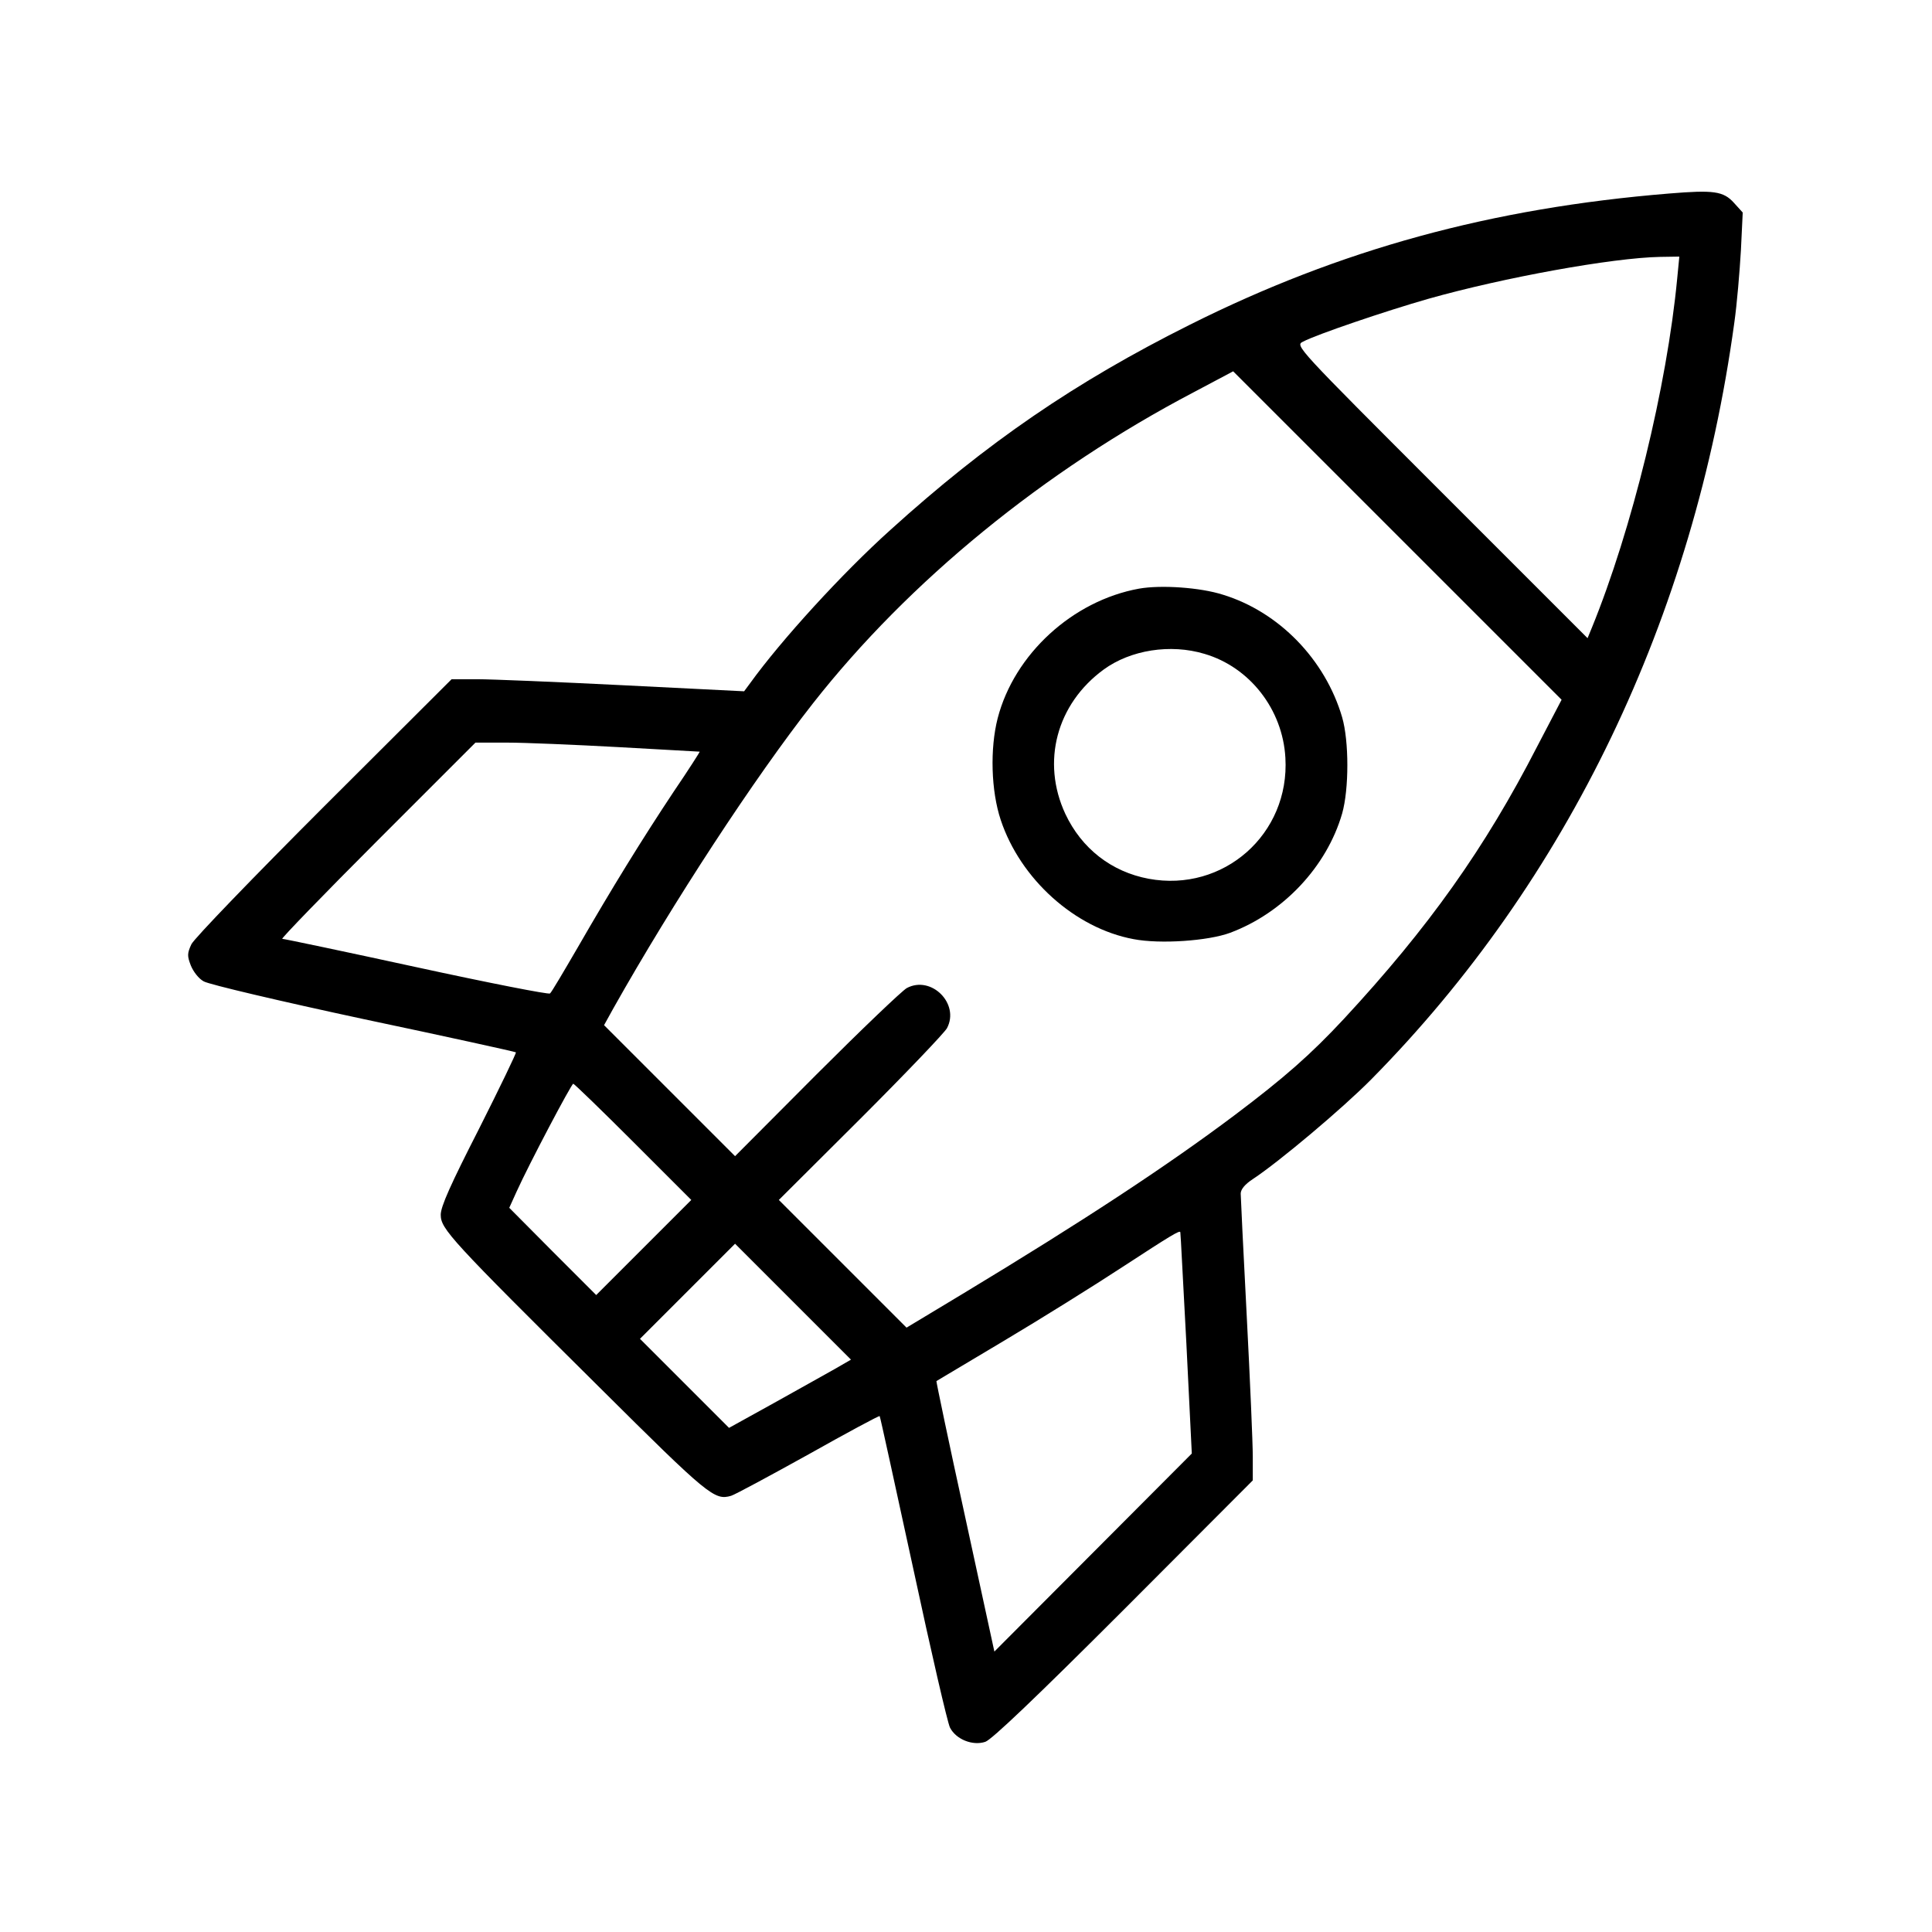 <?xml version="1.0" standalone="no"?>
<!DOCTYPE svg PUBLIC "-//W3C//DTD SVG 20010904//EN"
 "http://www.w3.org/TR/2001/REC-SVG-20010904/DTD/svg10.dtd">
<svg version="1.0" xmlns="http://www.w3.org/2000/svg"
 width="640pt" height="640pt" viewBox="0 0 640 640"
 preserveAspectRatio="xMidYMid meet">

<g transform="translate(0,640) scale(0.1,-0.1)"
fill="#000000" stroke="none">
<path d="M5530 5759 c-589 -48 -1090 -185 -1589 -435 -378 -189 -672 -390
-992 -680 -158 -142 -360 -363 -464 -507 l-20 -27 -400 20 c-220 11 -438 20
-484 20 l-85 0 -423 -422 c-232 -232 -430 -437 -439 -456 -14 -30 -14 -39 -2
-70 8 -20 26 -44 43 -53 17 -10 255 -66 530 -125 275 -58 502 -108 504 -110 2
-2 -53 -116 -122 -253 -95 -186 -127 -258 -127 -285 0 -47 31 -81 527 -573
361 -359 380 -374 435 -358 13 4 128 66 256 137 128 72 234 129 236 127 2 -2
51 -229 111 -504 59 -275 114 -513 122 -528 20 -39 75 -61 117 -47 21 7 168
147 459 438 l427 428 0 79 c0 44 -9 253 -20 465 -11 212 -20 395 -20 406 0 14
14 31 40 48 88 58 298 235 392 330 651 659 1069 1529 1203 2506 9 63 18 172
22 241 l6 125 -29 32 c-35 39 -68 43 -214 31z m26 -281 c-34 -358 -150 -832
-283 -1158 l-14 -34 -484 484 c-482 482 -485 485 -459 498 45 24 275 102 415
142 251 71 611 136 768 139 l64 1 -7 -72z m-464 -1551 c-173 -337 -360 -600
-640 -902 -109 -117 -196 -194 -362 -319 -225 -169 -502 -351 -901 -592 l-186
-112 -212 212 -211 211 271 270 c149 149 277 283 286 299 43 81 -52 176 -133
133 -16 -9 -150 -137 -299 -286 l-270 -271 -217 217 -217 217 31 56 c197 350
467 763 661 1010 318 405 766 771 1262 1031 l130 69 544 -544 544 -544 -81
-155z m-3042 -2 c146 -8 266 -15 268 -15 1 0 -37 -60 -86 -132 -105 -158 -205
-320 -319 -518 -46 -79 -86 -147 -91 -151 -4 -4 -203 35 -442 87 -239 52 -439
94 -445 94 -5 0 136 146 315 325 l325 325 105 0 c58 0 224 -7 370 -15z m48
-1308 l192 -192 -158 -158 -157 -157 -144 144 -144 145 24 53 c41 91 182 358
188 358 3 0 93 -87 199 -193z m1812 -299 c1 -2 9 -167 20 -368 l18 -365 -327
-328 -327 -328 -97 447 c-54 246 -96 448 -95 449 2 1 102 61 223 133 121 72
299 183 395 246 158 103 189 122 190 114z m-1143 -452 c-29 -16 -119 -67 -202
-113 l-150 -83 -147 147 -148 148 157 157 158 158 192 -192 192 -192 -52 -30z"/>
<path d="M3773 4450 c-220 -40 -413 -217 -468 -429 -26 -101 -22 -241 10 -337
65 -196 246 -359 440 -395 88 -17 247 -6 320 21 176 66 320 219 371 395 23 81
23 240 0 319 -56 191 -209 349 -395 406 -75 24 -205 33 -278 20z m217 -216
c150 -44 259 -184 268 -344 15 -253 -205 -447 -453 -401 -123 23 -222 100
-276 215 -80 172 -29 364 127 478 89 65 221 86 334 52z"/>
</g>
</svg>

